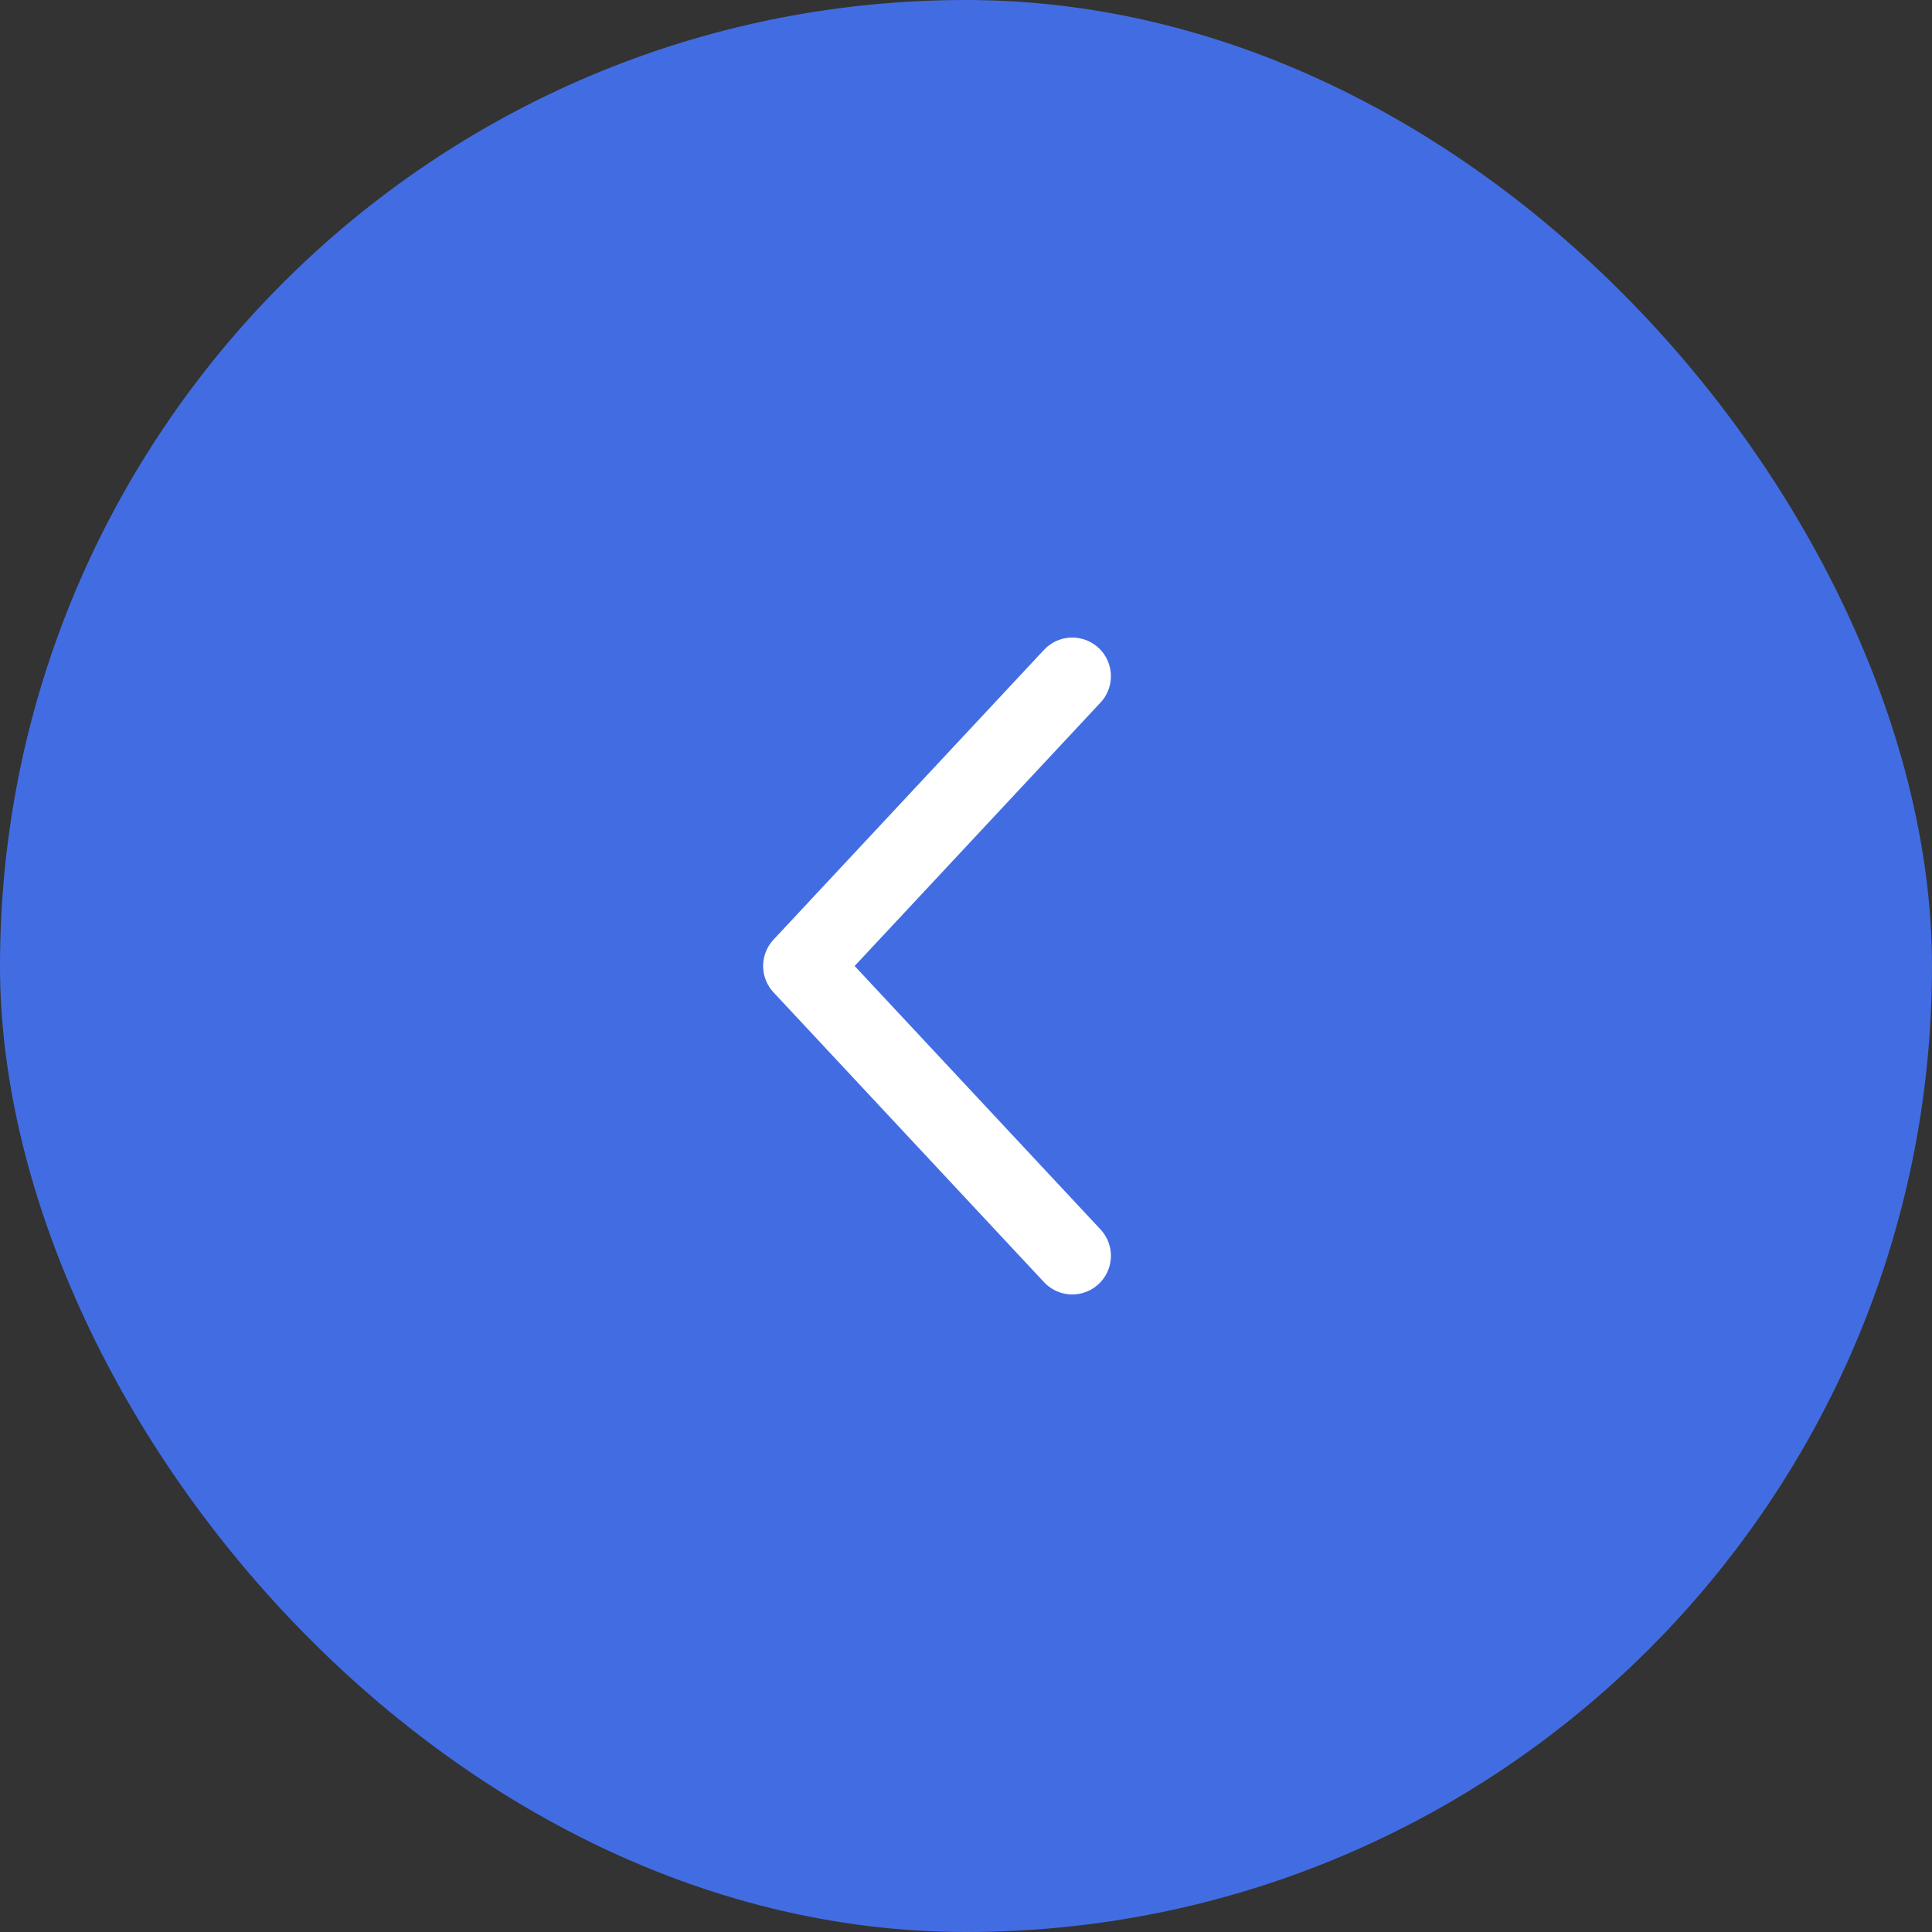 <svg width="50" height="50" viewBox="0 0 50 50" fill="none" xmlns="http://www.w3.org/2000/svg">
<rect x="0" y="0" width="50" height="50" fill="#333333" stroke="none"/>
<rect width="50" height="50" rx="25" fill="#426DE2"/>
<path d="M27.75 32.5L20.75 25L27.75 17.5" stroke="white" stroke-width="2" stroke-linecap="round" stroke-linejoin="round"/>
</svg>
